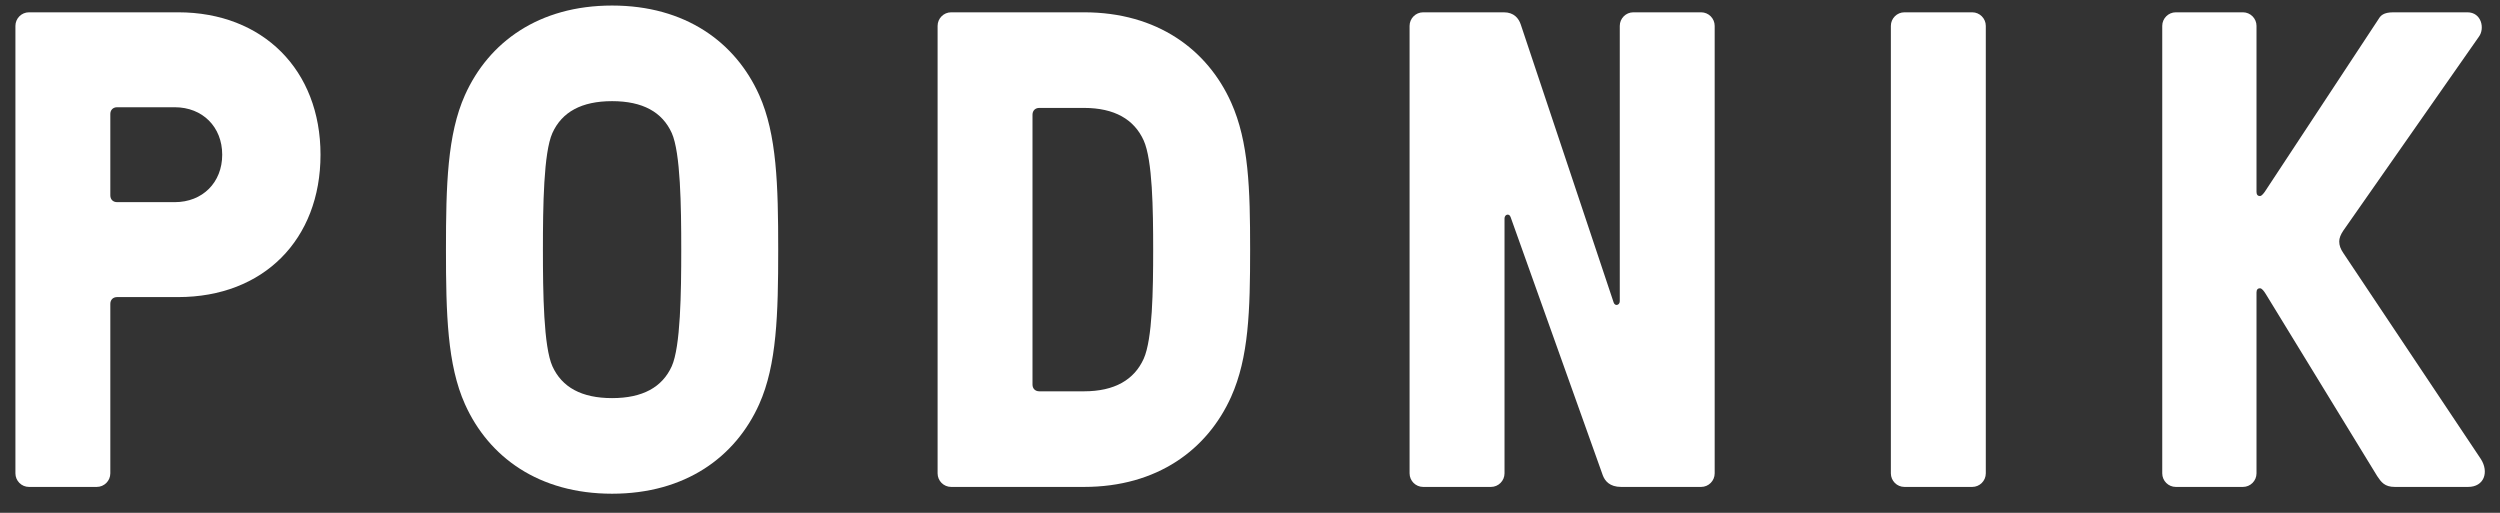 <svg width="78" height="16" viewBox="0 0 78 16" fill="none" xmlns="http://www.w3.org/2000/svg">
<rect x="0" y="0" width="78" height="16" fill="#333333" stroke="none"/>
<path d="M3.019 15.192H0.904C0.671 15.192 0.481 15.002 0.481 14.769V0.807C0.481 0.575 0.671 0.384 0.904 0.384H5.558C8.202 0.384 10 2.182 10 4.827C10 7.471 8.223 9.269 5.558 9.269H3.654C3.527 9.269 3.442 9.354 3.442 9.481V14.769C3.442 15.002 3.252 15.192 3.019 15.192ZM3.654 6.307H5.452C6.319 6.307 6.933 5.694 6.933 4.827C6.933 3.959 6.319 3.346 5.452 3.346H3.654C3.527 3.346 3.442 3.431 3.442 3.557V6.096C3.442 6.223 3.527 6.307 3.654 6.307Z" fill="white"/>
<path d="M19.097 15.404C16.812 15.404 15.247 14.261 14.507 12.611C13.957 11.384 13.914 9.798 13.914 7.788C13.914 5.779 13.957 4.192 14.507 2.965C15.247 1.315 16.812 0.173 19.097 0.173C21.382 0.173 22.947 1.315 23.687 2.965C24.237 4.192 24.28 5.779 24.28 7.788C24.28 9.798 24.237 11.384 23.687 12.611C22.947 14.261 21.382 15.404 19.097 15.404ZM19.097 12.421C20.049 12.421 20.662 12.082 20.959 11.427C21.233 10.813 21.255 9.142 21.255 7.788C21.255 6.434 21.233 4.763 20.959 4.15C20.662 3.494 20.049 3.156 19.097 3.156C18.145 3.156 17.532 3.494 17.235 4.15C16.96 4.763 16.939 6.434 16.939 7.788C16.939 9.142 16.96 10.813 17.235 11.427C17.532 12.082 18.145 12.421 19.097 12.421Z" fill="white"/>
<path d="M33.822 15.192H29.676C29.443 15.192 29.253 15.002 29.253 14.769V0.807C29.253 0.575 29.443 0.384 29.676 0.384H33.822C36.106 0.384 37.672 1.548 38.412 3.198C38.962 4.425 39.004 5.884 39.004 7.788C39.004 9.692 38.962 11.152 38.412 12.379C37.672 14.029 36.106 15.192 33.822 15.192ZM32.426 12.209H33.822C34.774 12.209 35.387 11.85 35.683 11.194C35.958 10.581 35.979 9.057 35.979 7.788C35.979 6.519 35.958 4.996 35.683 4.382C35.387 3.727 34.774 3.367 33.822 3.367H32.426C32.299 3.367 32.214 3.452 32.214 3.579V11.998C32.214 12.125 32.299 12.209 32.426 12.209Z" fill="white"/>
<path d="M46.518 15.192H44.402C44.17 15.192 43.979 15.002 43.979 14.769V0.807C43.979 0.575 44.17 0.384 44.402 0.384H46.92C47.237 0.384 47.385 0.575 47.448 0.765L50.346 9.438C50.389 9.565 50.537 9.523 50.537 9.396V0.807C50.537 0.575 50.727 0.384 50.96 0.384H53.075C53.308 0.384 53.498 0.575 53.498 0.807V14.769C53.498 15.002 53.308 15.192 53.075 15.192H50.579C50.22 15.192 50.072 15.002 50.008 14.832L47.131 6.773C47.089 6.646 46.941 6.688 46.941 6.815V14.769C46.941 15.002 46.75 15.192 46.518 15.192Z" fill="white"/>
<path d="M61.534 15.192H59.418C59.185 15.192 58.995 15.002 58.995 14.769V0.807C58.995 0.575 59.185 0.384 59.418 0.384H61.534C61.766 0.384 61.957 0.575 61.957 0.807V14.769C61.957 15.002 61.766 15.192 61.534 15.192Z" fill="white"/>
<path d="M69.98 15.192H67.885C67.653 15.192 67.462 15.002 67.462 14.769V0.807C67.462 0.575 67.653 0.384 67.885 0.384H69.98C70.212 0.384 70.403 0.575 70.403 0.807V5.99C70.403 6.075 70.445 6.117 70.509 6.117C70.551 6.117 70.593 6.075 70.657 5.99L74.21 0.596C74.274 0.49 74.359 0.384 74.676 0.384H76.982C77.426 0.384 77.532 0.892 77.341 1.146L73.111 7.196C73.026 7.323 72.984 7.429 72.984 7.534C72.984 7.661 73.026 7.767 73.111 7.894L77.405 14.325C77.659 14.727 77.51 15.192 77.003 15.192H74.718C74.401 15.192 74.295 15.044 74.168 14.854L70.699 9.184C70.635 9.079 70.572 8.994 70.509 8.994C70.445 8.994 70.403 9.036 70.403 9.121V14.769C70.403 15.002 70.212 15.192 69.98 15.192Z" fill="white"/>
</svg>
